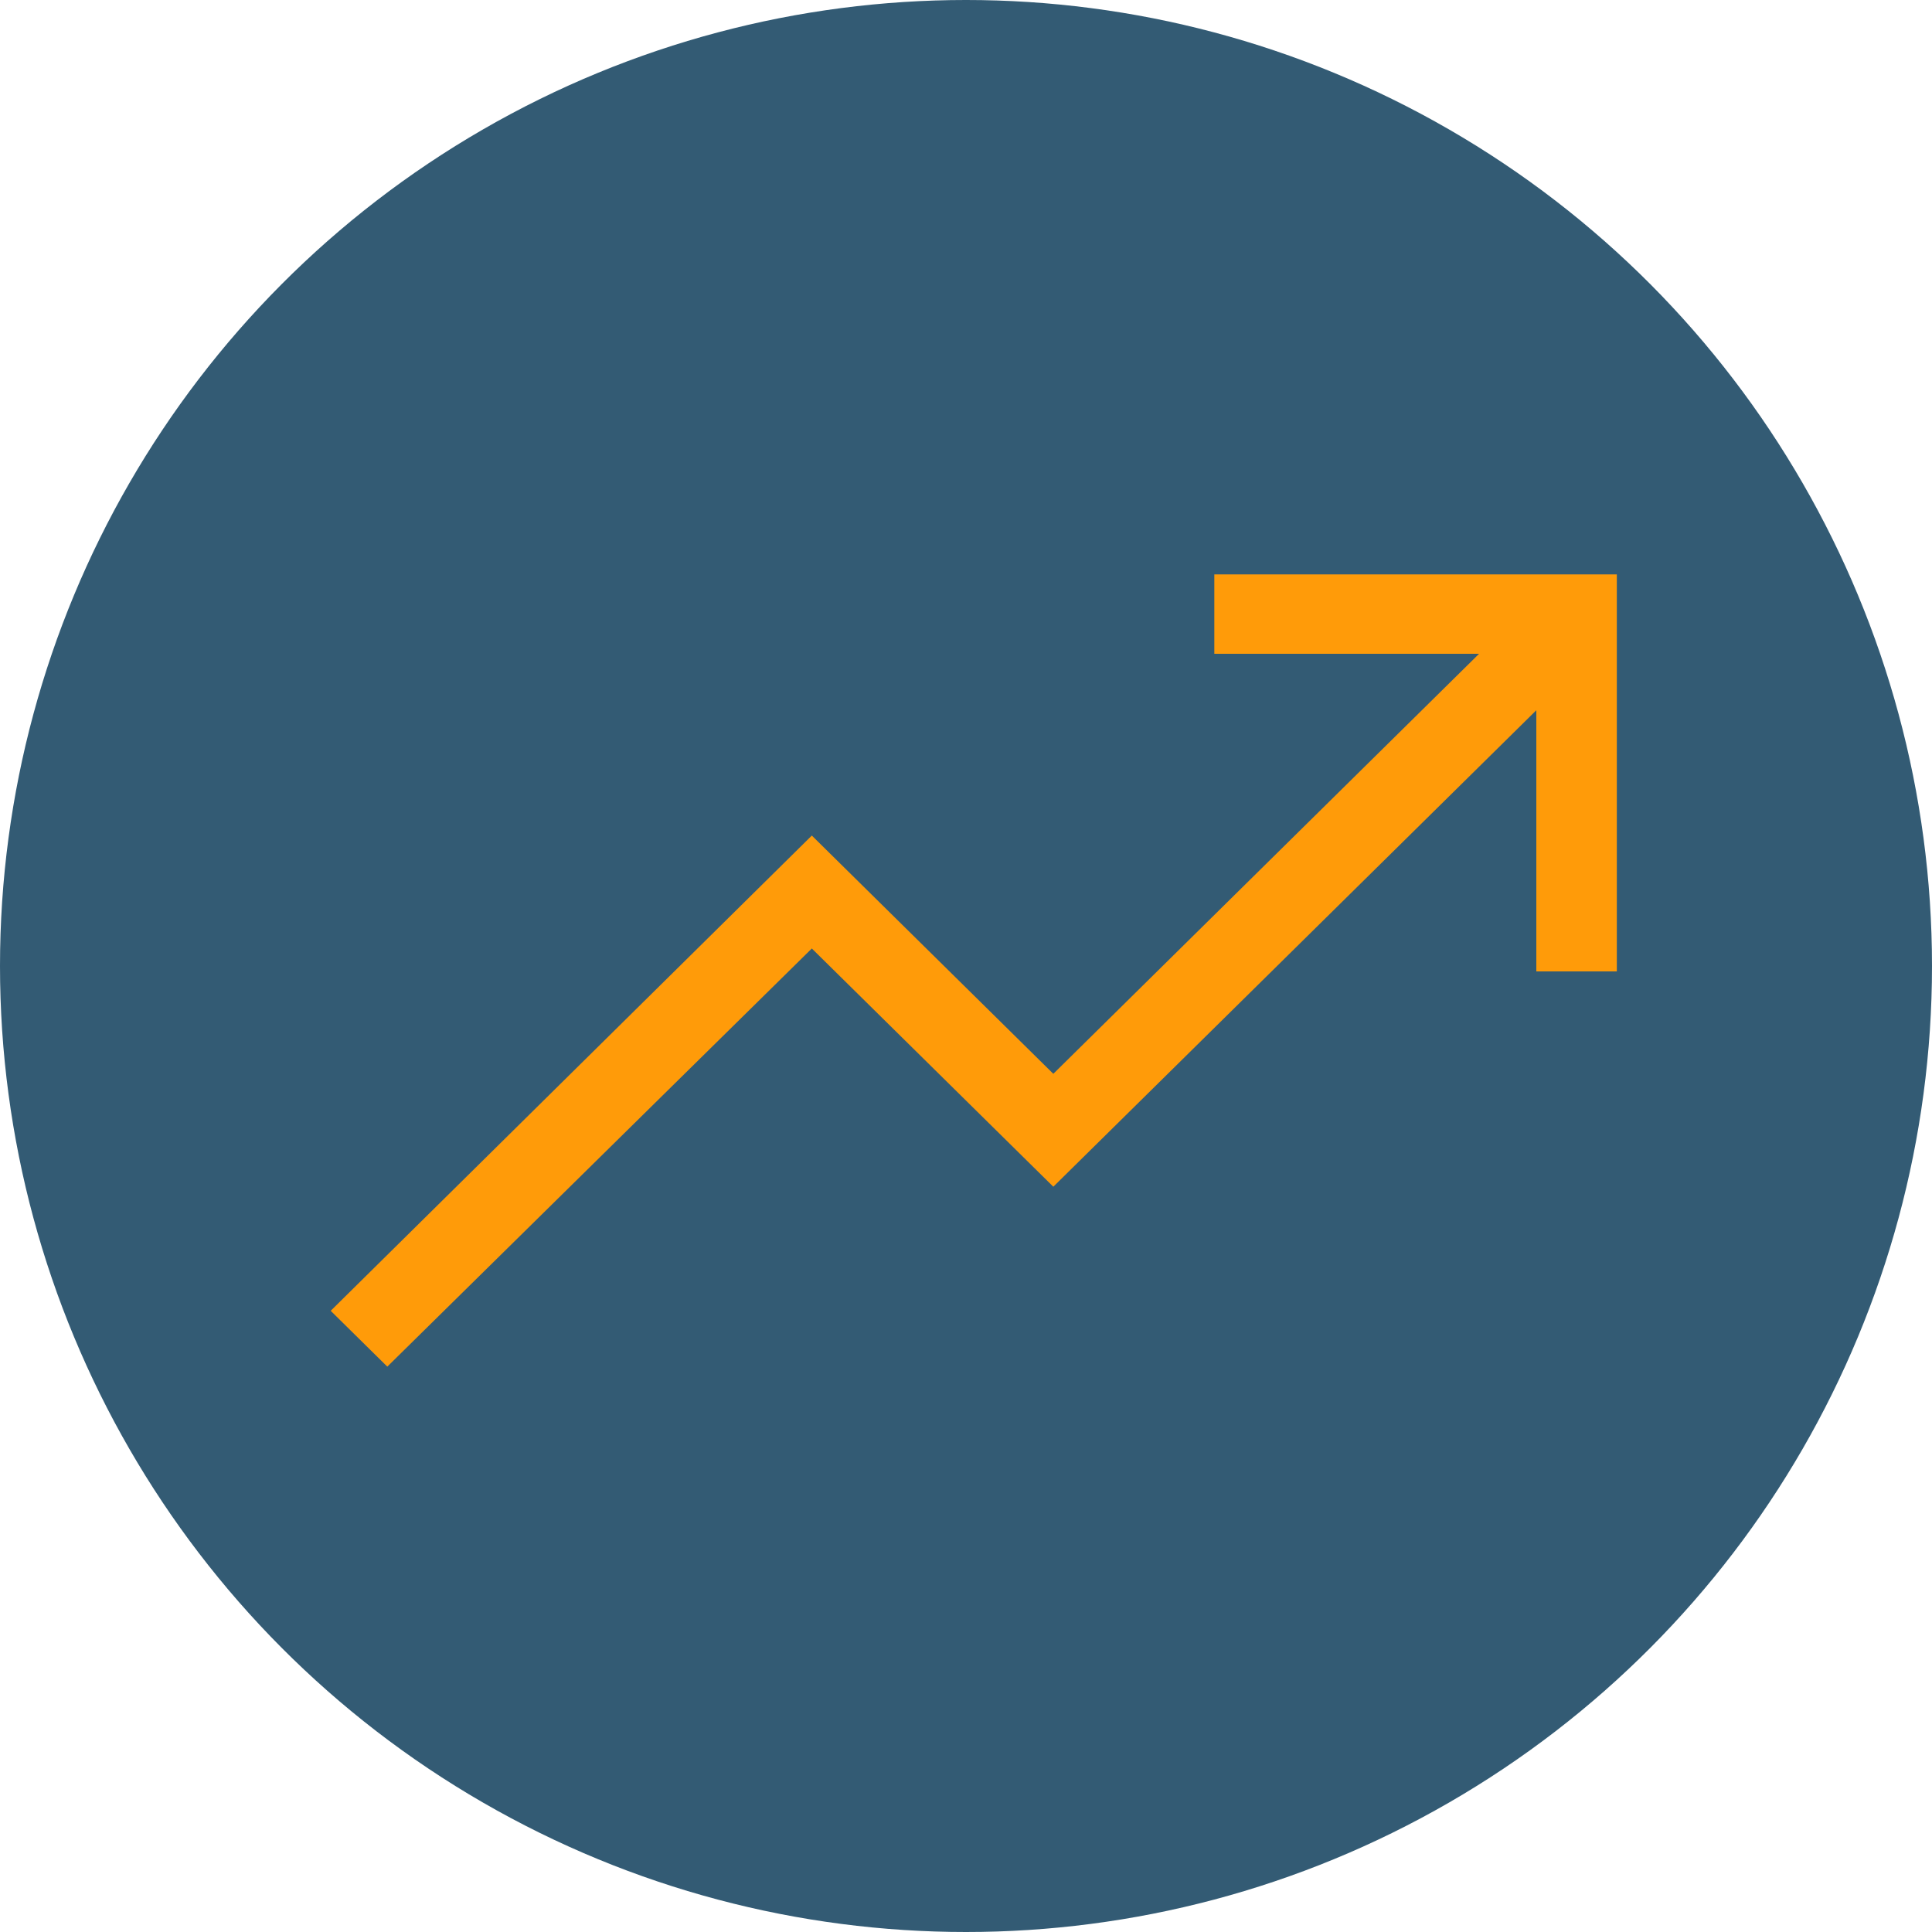 <?xml version="1.0" encoding="UTF-8"?>
<svg xmlns="http://www.w3.org/2000/svg" width="111" height="111" viewBox="0 0 111 111" fill="none">
  <circle cx="55.5" cy="55.5" r="55.5" fill="#335B74"></circle>
  <path d="M92.892 33V55.812H88.267V40.806L60.517 68.181L46.642 54.494L22.252 78.518L19 75.31L46.642 48.006L60.517 61.694L84.978 37.562H69.767V33H92.892Z" fill="#FF9B09"></path>
</svg>
